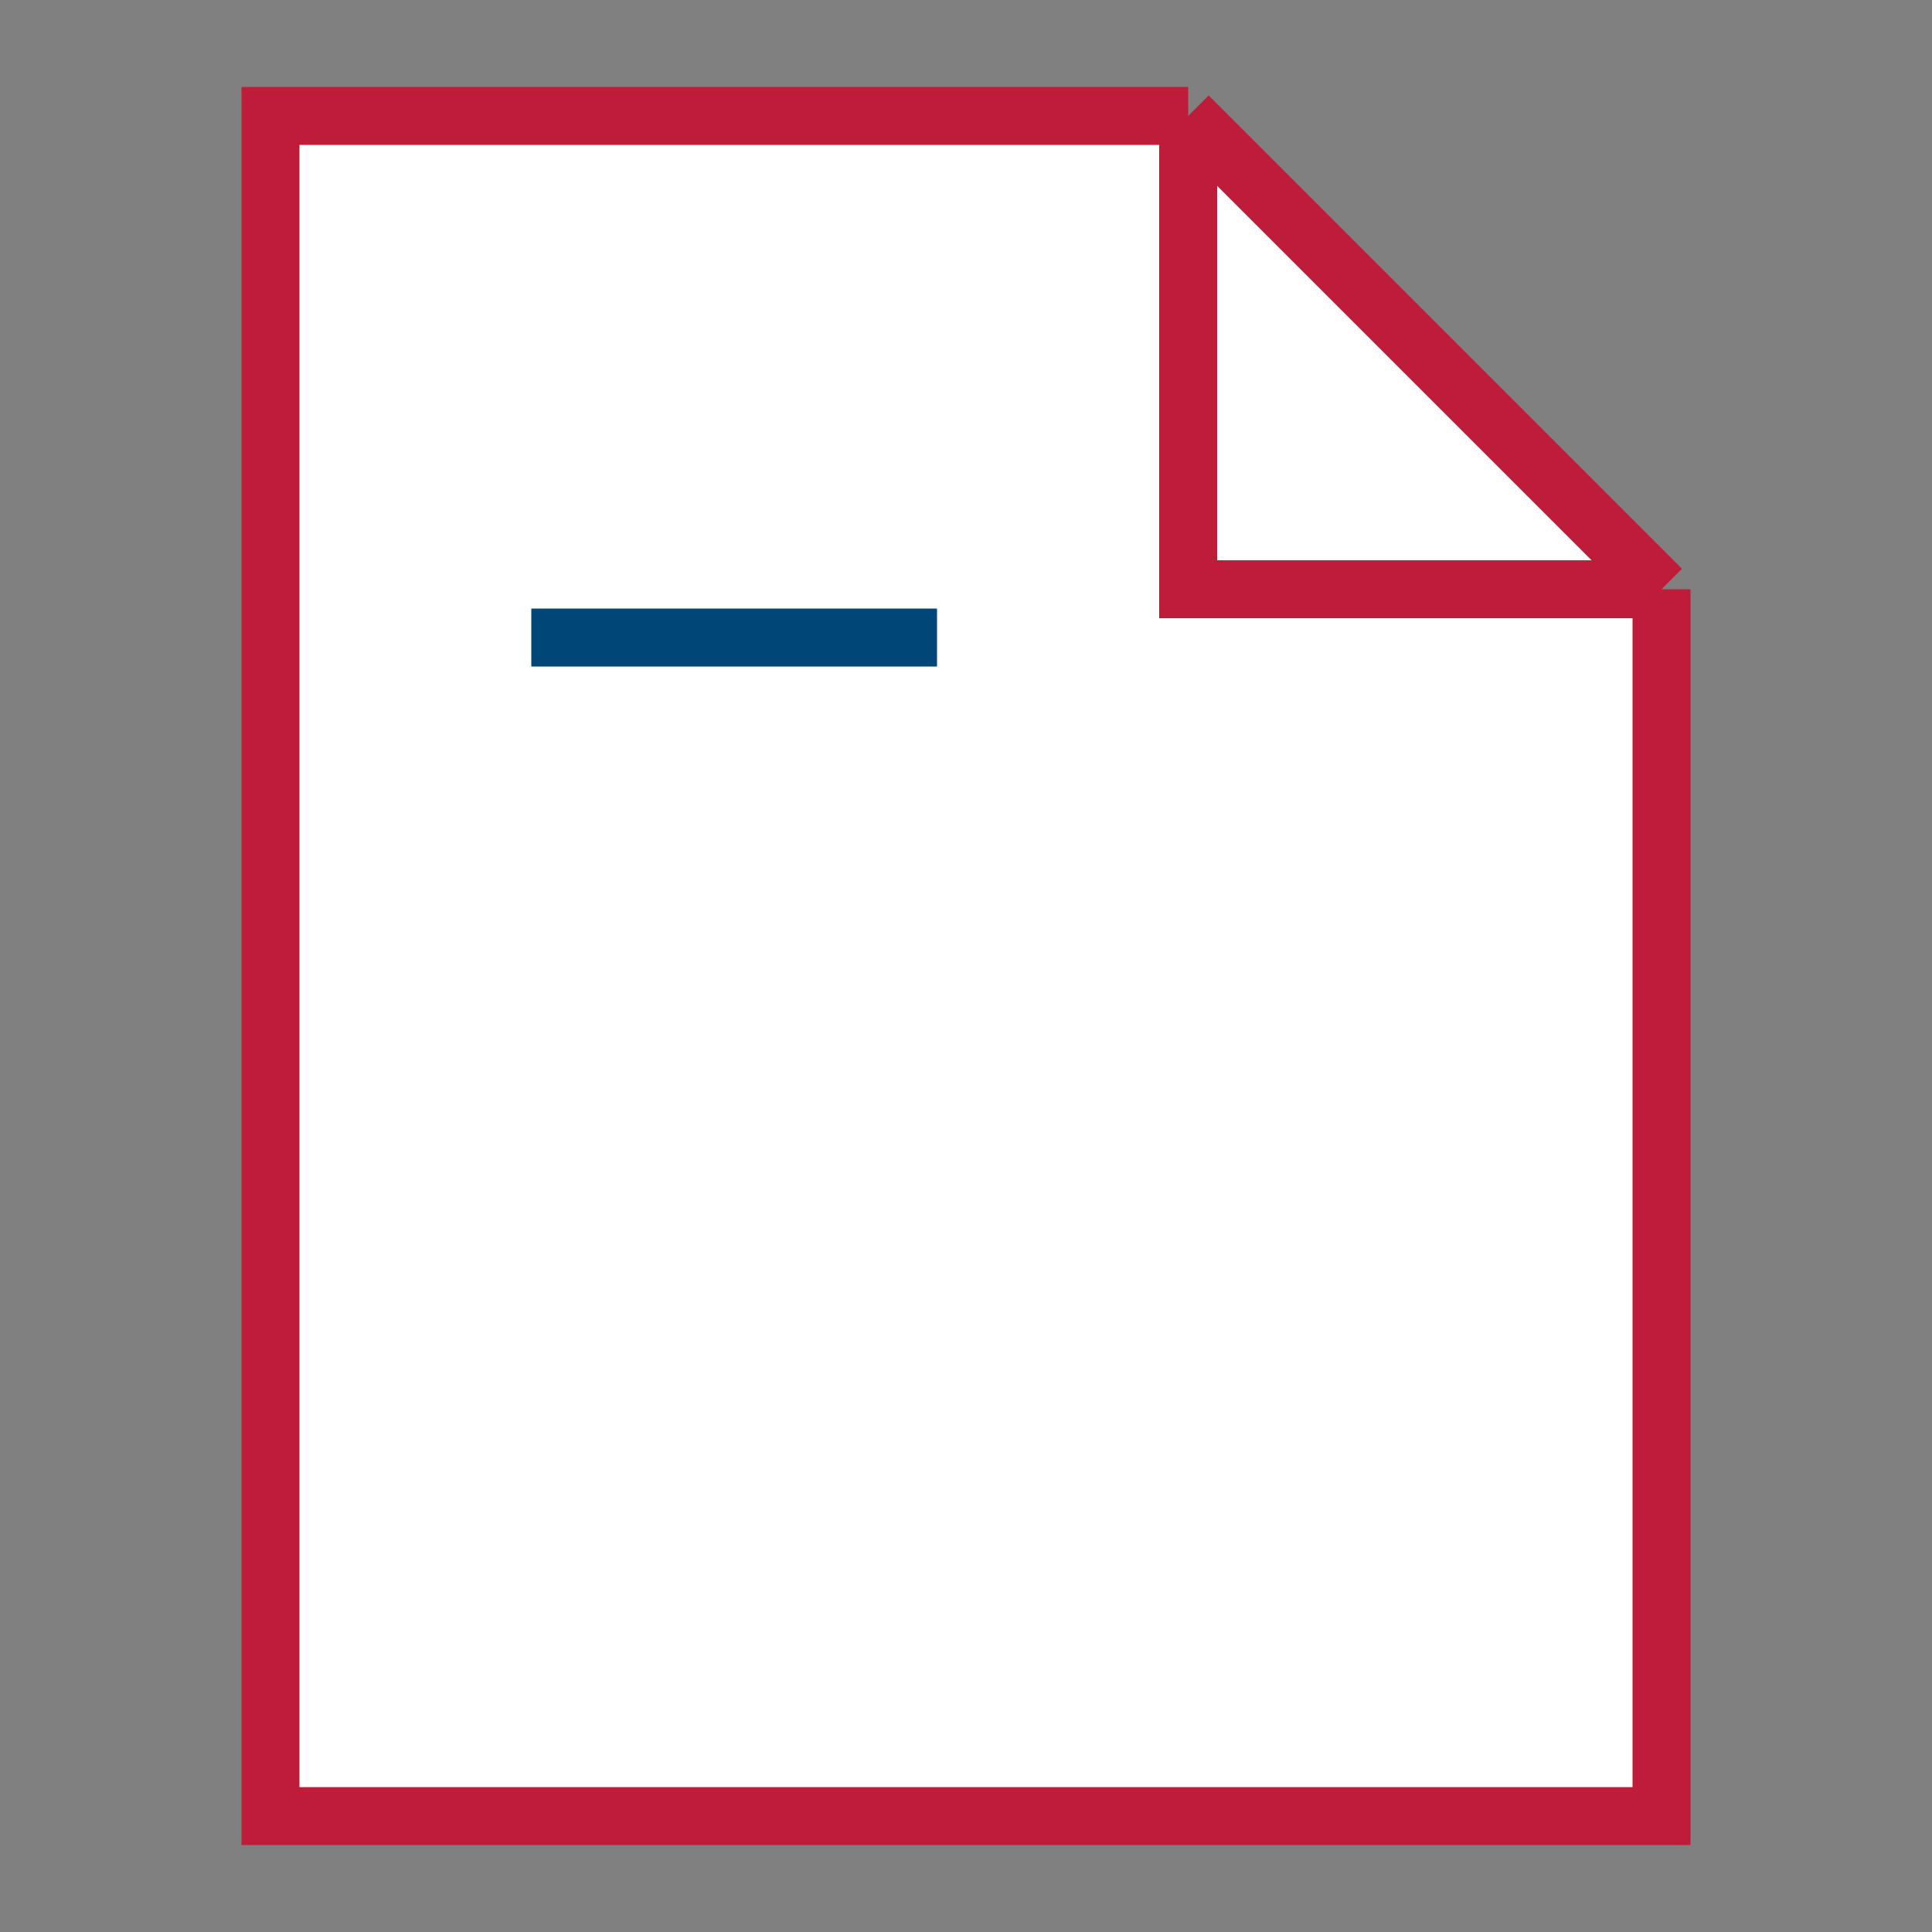 <svg width="100" height="100" viewBox="0 0 100 100" fill="none" xmlns="http://www.w3.org/2000/svg" style="width: 151px; height: 151px;"><rect x="0" y="0" width="100" height="100" fill="#808080" stroke="none"/><style>
     .line-file1-a {animation:line-file1-draw 3s infinite; stroke-dasharray: 110;}
     .line-file1-b {animation:line-file1-draw 3s 300ms infinite; stroke-dasharray: 110; stroke-dashoffset: 120;}
     .line-file1-c {animation:line-file1-draw 3s 600ms infinite; stroke-dasharray: 110; stroke-dashoffset: 120;}
     @keyframes line-file1-draw {
         0%{stroke-dashoffset: 120;}
         20%{stroke-dashoffset: 120;}
         80%{stroke-dashoffset: 0;}
         100%{stroke-dashoffset: -110;}
     }
     @media (prefers-reduced-motion: reduce) {
         .line-file1-a, .line-file1-b, .line-file1-c {
             animation: none;
         }
     }
    </style><path class="fill1" d="M14 6V94H86V30.5H61.5V6H14Z" fill="#fff" stroke-width="3.0px" style="animation-duration: 3s;"></path><path class="fill1" d="M86 30.5L61.5 6V30.5H86Z" fill="#fff" stroke-width="3.0px" style="animation-duration: 3s;"></path><path class="stroke1" d="M86 30.5V94H14V6H61.5M86 30.5L61.5 6M86 30.5H61.5V6" stroke="rgba(191,28,57,1)" stroke-width="3.0px" style="animation-duration: 3s;"></path><line class="line-file1-a stroke2" x1="27.5" y1="33" x2="48.5" y2="33" stroke="rgba(0,70,118,1)" stroke-width="3.0px" style="animation-duration: 3s;"></line><line class="line-file1-b stroke2" x1="27.5" y1="53" x2="71.5" y2="53" stroke="rgba(0,70,118,1)" stroke-width="3.0px" style="animation-duration: 3s;"></line><line class="line-file1-c stroke2" x1="27.5" y1="73" x2="71.5" y2="73" stroke="rgba(0,70,118,1)" stroke-width="3.0px" style="animation-duration: 3s;"></line></svg>